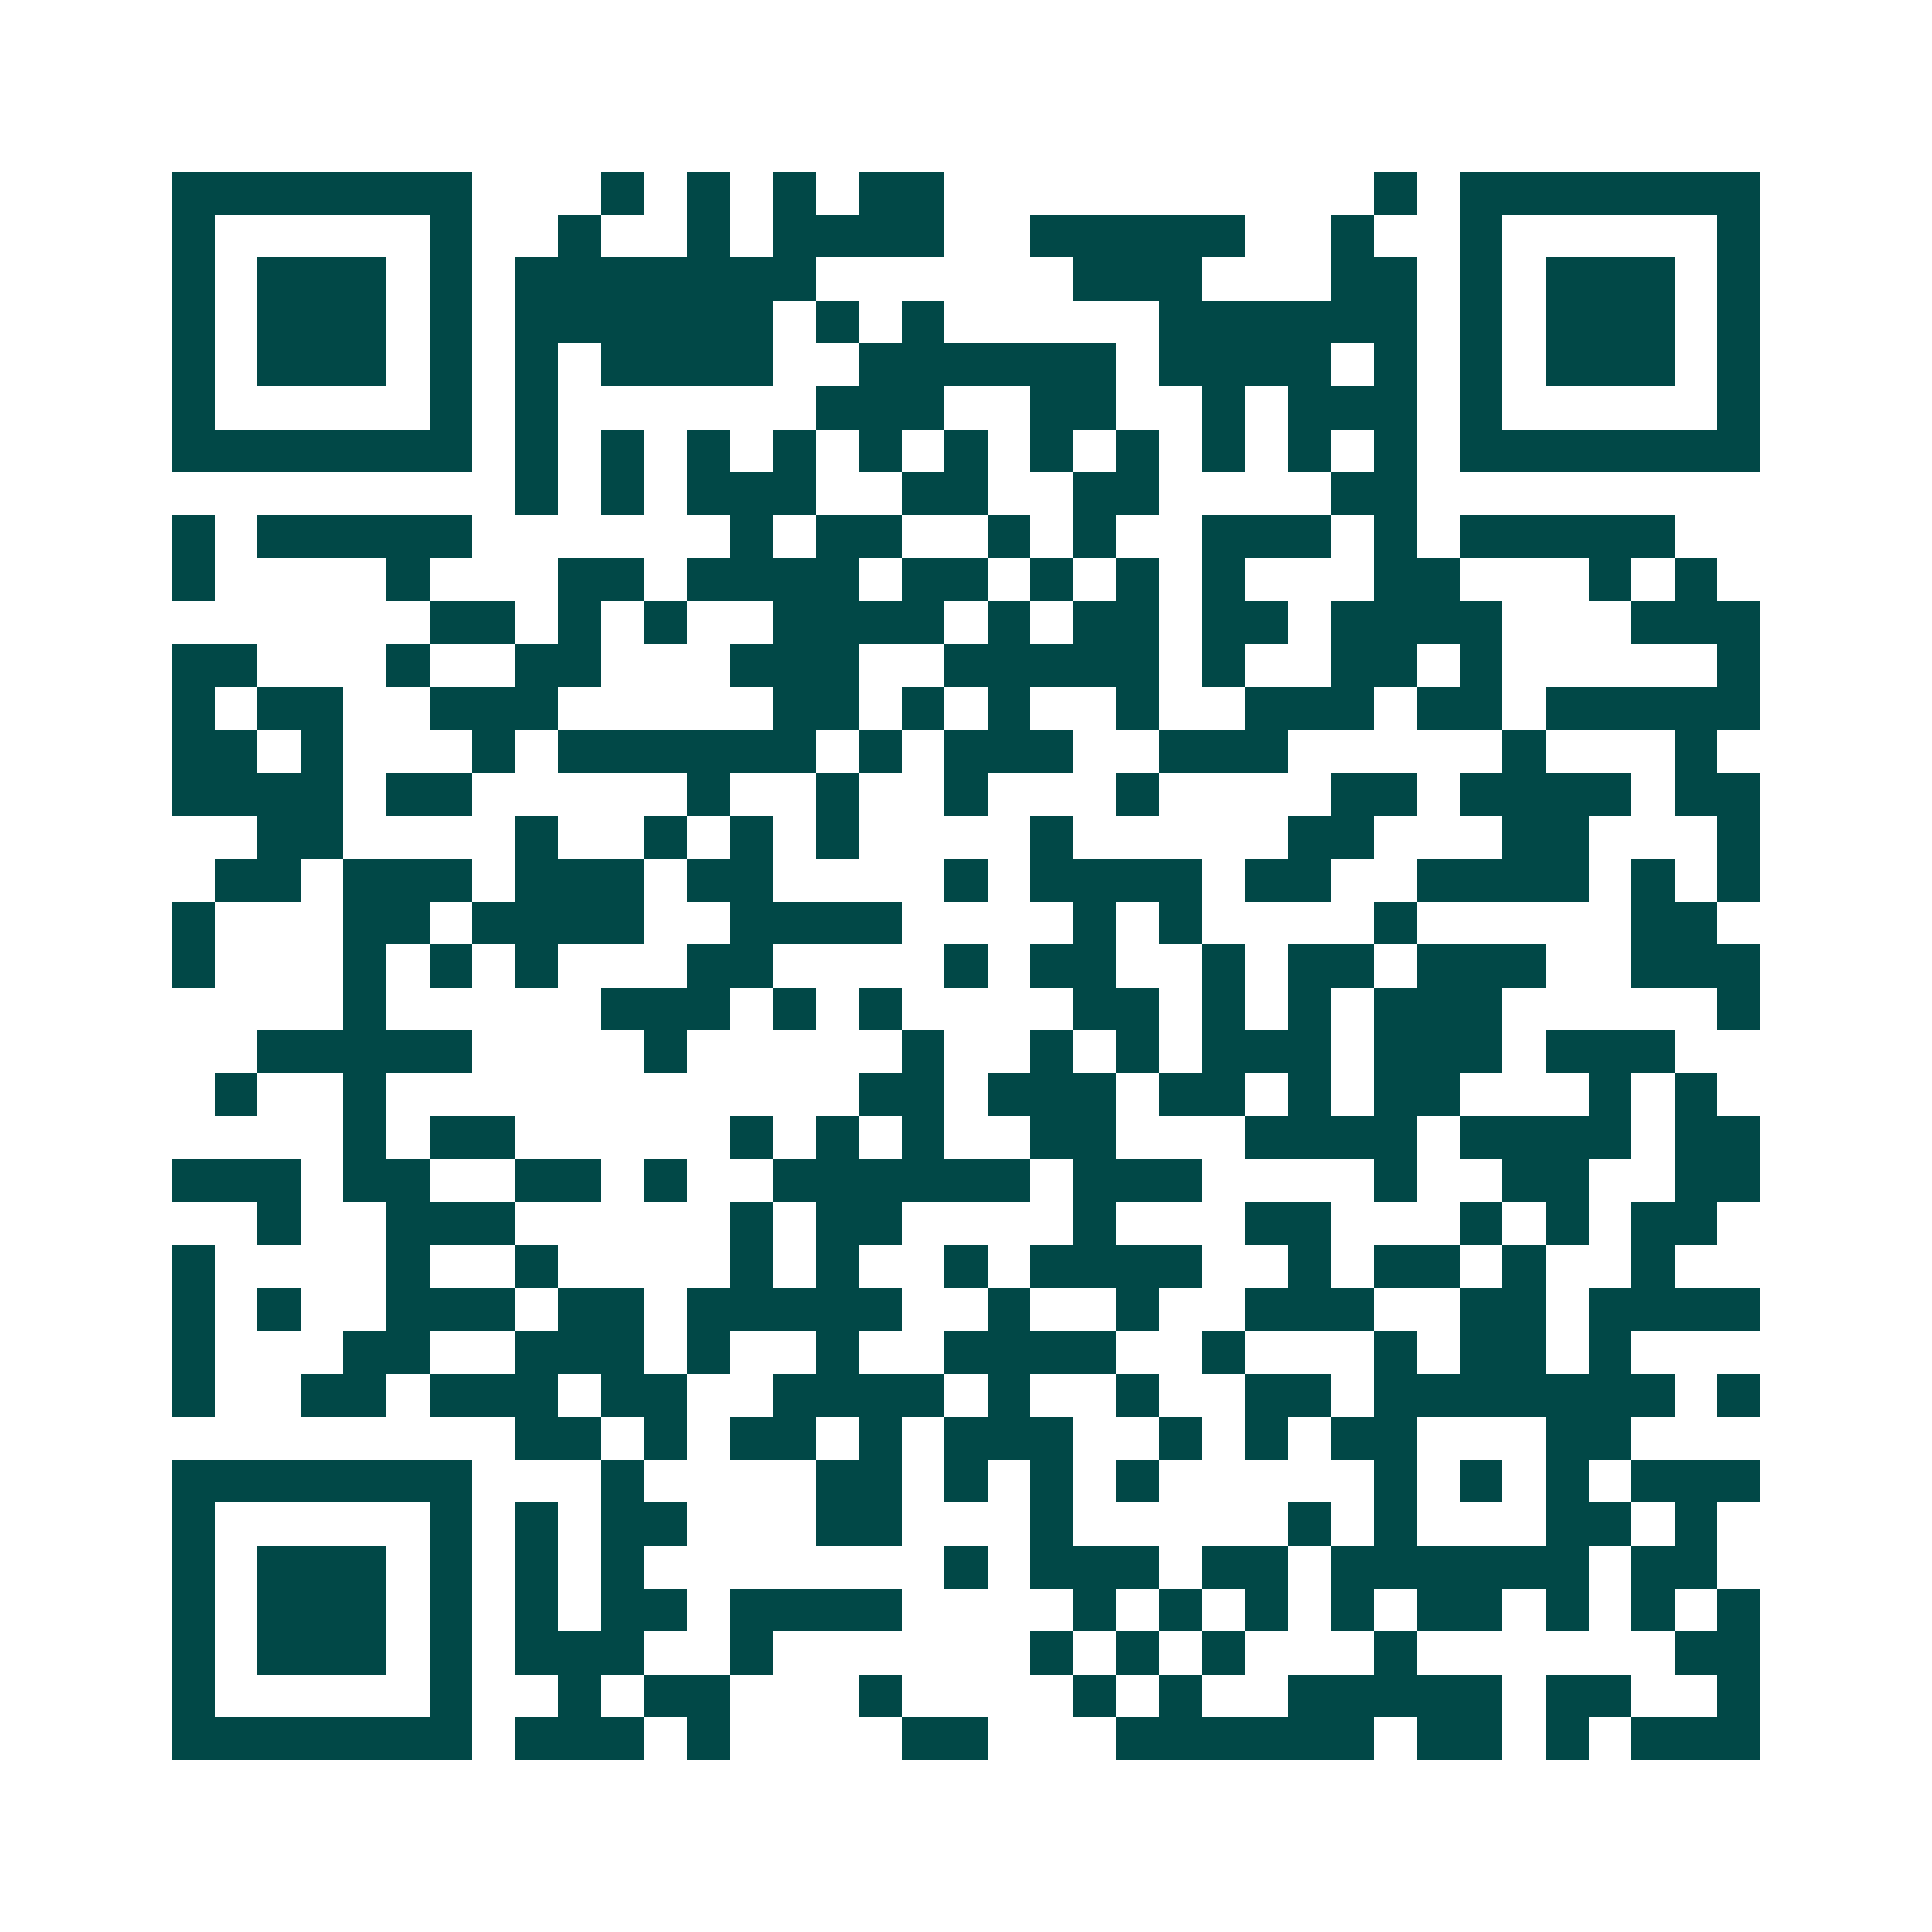 <svg xmlns="http://www.w3.org/2000/svg" width="200" height="200" viewBox="0 0 45 45" shape-rendering="crispEdges"><path fill="#ffffff" d="M0 0h45v45H0z"/><path stroke="#014847" d="M4 4.5h7m3 0h1m1 0h1m1 0h1m1 0h2m10 0h1m1 0h7M4 5.5h1m5 0h1m2 0h1m2 0h1m1 0h4m2 0h5m2 0h1m2 0h1m5 0h1M4 6.5h1m1 0h3m1 0h1m1 0h7m6 0h3m3 0h2m1 0h1m1 0h3m1 0h1M4 7.5h1m1 0h3m1 0h1m1 0h6m1 0h1m1 0h1m5 0h6m1 0h1m1 0h3m1 0h1M4 8.5h1m1 0h3m1 0h1m1 0h1m1 0h4m2 0h6m1 0h4m1 0h1m1 0h1m1 0h3m1 0h1M4 9.5h1m5 0h1m1 0h1m6 0h3m2 0h2m2 0h1m1 0h3m1 0h1m5 0h1M4 10.5h7m1 0h1m1 0h1m1 0h1m1 0h1m1 0h1m1 0h1m1 0h1m1 0h1m1 0h1m1 0h1m1 0h1m1 0h7M12 11.5h1m1 0h1m1 0h3m2 0h2m2 0h2m4 0h2M4 12.5h1m1 0h5m6 0h1m1 0h2m2 0h1m1 0h1m2 0h3m1 0h1m1 0h5M4 13.5h1m4 0h1m3 0h2m1 0h4m1 0h2m1 0h1m1 0h1m1 0h1m3 0h2m3 0h1m1 0h1M10 14.5h2m1 0h1m1 0h1m2 0h4m1 0h1m1 0h2m1 0h2m1 0h4m3 0h3M4 15.5h2m3 0h1m2 0h2m3 0h3m2 0h5m1 0h1m2 0h2m1 0h1m5 0h1M4 16.5h1m1 0h2m2 0h3m5 0h2m1 0h1m1 0h1m2 0h1m2 0h3m1 0h2m1 0h5M4 17.5h2m1 0h1m3 0h1m1 0h6m1 0h1m1 0h3m2 0h3m5 0h1m3 0h1M4 18.5h4m1 0h2m5 0h1m2 0h1m2 0h1m3 0h1m4 0h2m1 0h4m1 0h2M6 19.5h2m4 0h1m2 0h1m1 0h1m1 0h1m4 0h1m5 0h2m3 0h2m3 0h1M5 20.5h2m1 0h3m1 0h3m1 0h2m4 0h1m1 0h4m1 0h2m2 0h4m1 0h1m1 0h1M4 21.5h1m3 0h2m1 0h4m2 0h4m4 0h1m1 0h1m4 0h1m5 0h2M4 22.5h1m3 0h1m1 0h1m1 0h1m3 0h2m4 0h1m1 0h2m2 0h1m1 0h2m1 0h3m2 0h3M8 23.5h1m5 0h3m1 0h1m1 0h1m4 0h2m1 0h1m1 0h1m1 0h3m5 0h1M6 24.5h5m4 0h1m5 0h1m2 0h1m1 0h1m1 0h3m1 0h3m1 0h3M5 25.5h1m2 0h1m11 0h2m1 0h3m1 0h2m1 0h1m1 0h2m3 0h1m1 0h1M8 26.5h1m1 0h2m5 0h1m1 0h1m1 0h1m2 0h2m3 0h4m1 0h4m1 0h2M4 27.5h3m1 0h2m2 0h2m1 0h1m2 0h6m1 0h3m4 0h1m2 0h2m2 0h2M6 28.5h1m2 0h3m5 0h1m1 0h2m4 0h1m3 0h2m3 0h1m1 0h1m1 0h2M4 29.5h1m4 0h1m2 0h1m4 0h1m1 0h1m2 0h1m1 0h4m2 0h1m1 0h2m1 0h1m2 0h1M4 30.5h1m1 0h1m2 0h3m1 0h2m1 0h5m2 0h1m2 0h1m2 0h3m2 0h2m1 0h4M4 31.5h1m3 0h2m2 0h3m1 0h1m2 0h1m2 0h4m2 0h1m3 0h1m1 0h2m1 0h1M4 32.5h1m2 0h2m1 0h3m1 0h2m2 0h4m1 0h1m2 0h1m2 0h2m1 0h7m1 0h1M12 33.5h2m1 0h1m1 0h2m1 0h1m1 0h3m2 0h1m1 0h1m1 0h2m3 0h2M4 34.5h7m3 0h1m4 0h2m1 0h1m1 0h1m1 0h1m5 0h1m1 0h1m1 0h1m1 0h3M4 35.5h1m5 0h1m1 0h1m1 0h2m3 0h2m3 0h1m5 0h1m1 0h1m3 0h2m1 0h1M4 36.5h1m1 0h3m1 0h1m1 0h1m1 0h1m7 0h1m1 0h3m1 0h2m1 0h6m1 0h2M4 37.5h1m1 0h3m1 0h1m1 0h1m1 0h2m1 0h4m4 0h1m1 0h1m1 0h1m1 0h1m1 0h2m1 0h1m1 0h1m1 0h1M4 38.5h1m1 0h3m1 0h1m1 0h3m2 0h1m6 0h1m1 0h1m1 0h1m3 0h1m6 0h2M4 39.5h1m5 0h1m2 0h1m1 0h2m3 0h1m4 0h1m1 0h1m2 0h5m1 0h2m2 0h1M4 40.5h7m1 0h3m1 0h1m4 0h2m3 0h6m1 0h2m1 0h1m1 0h3"/></svg>

